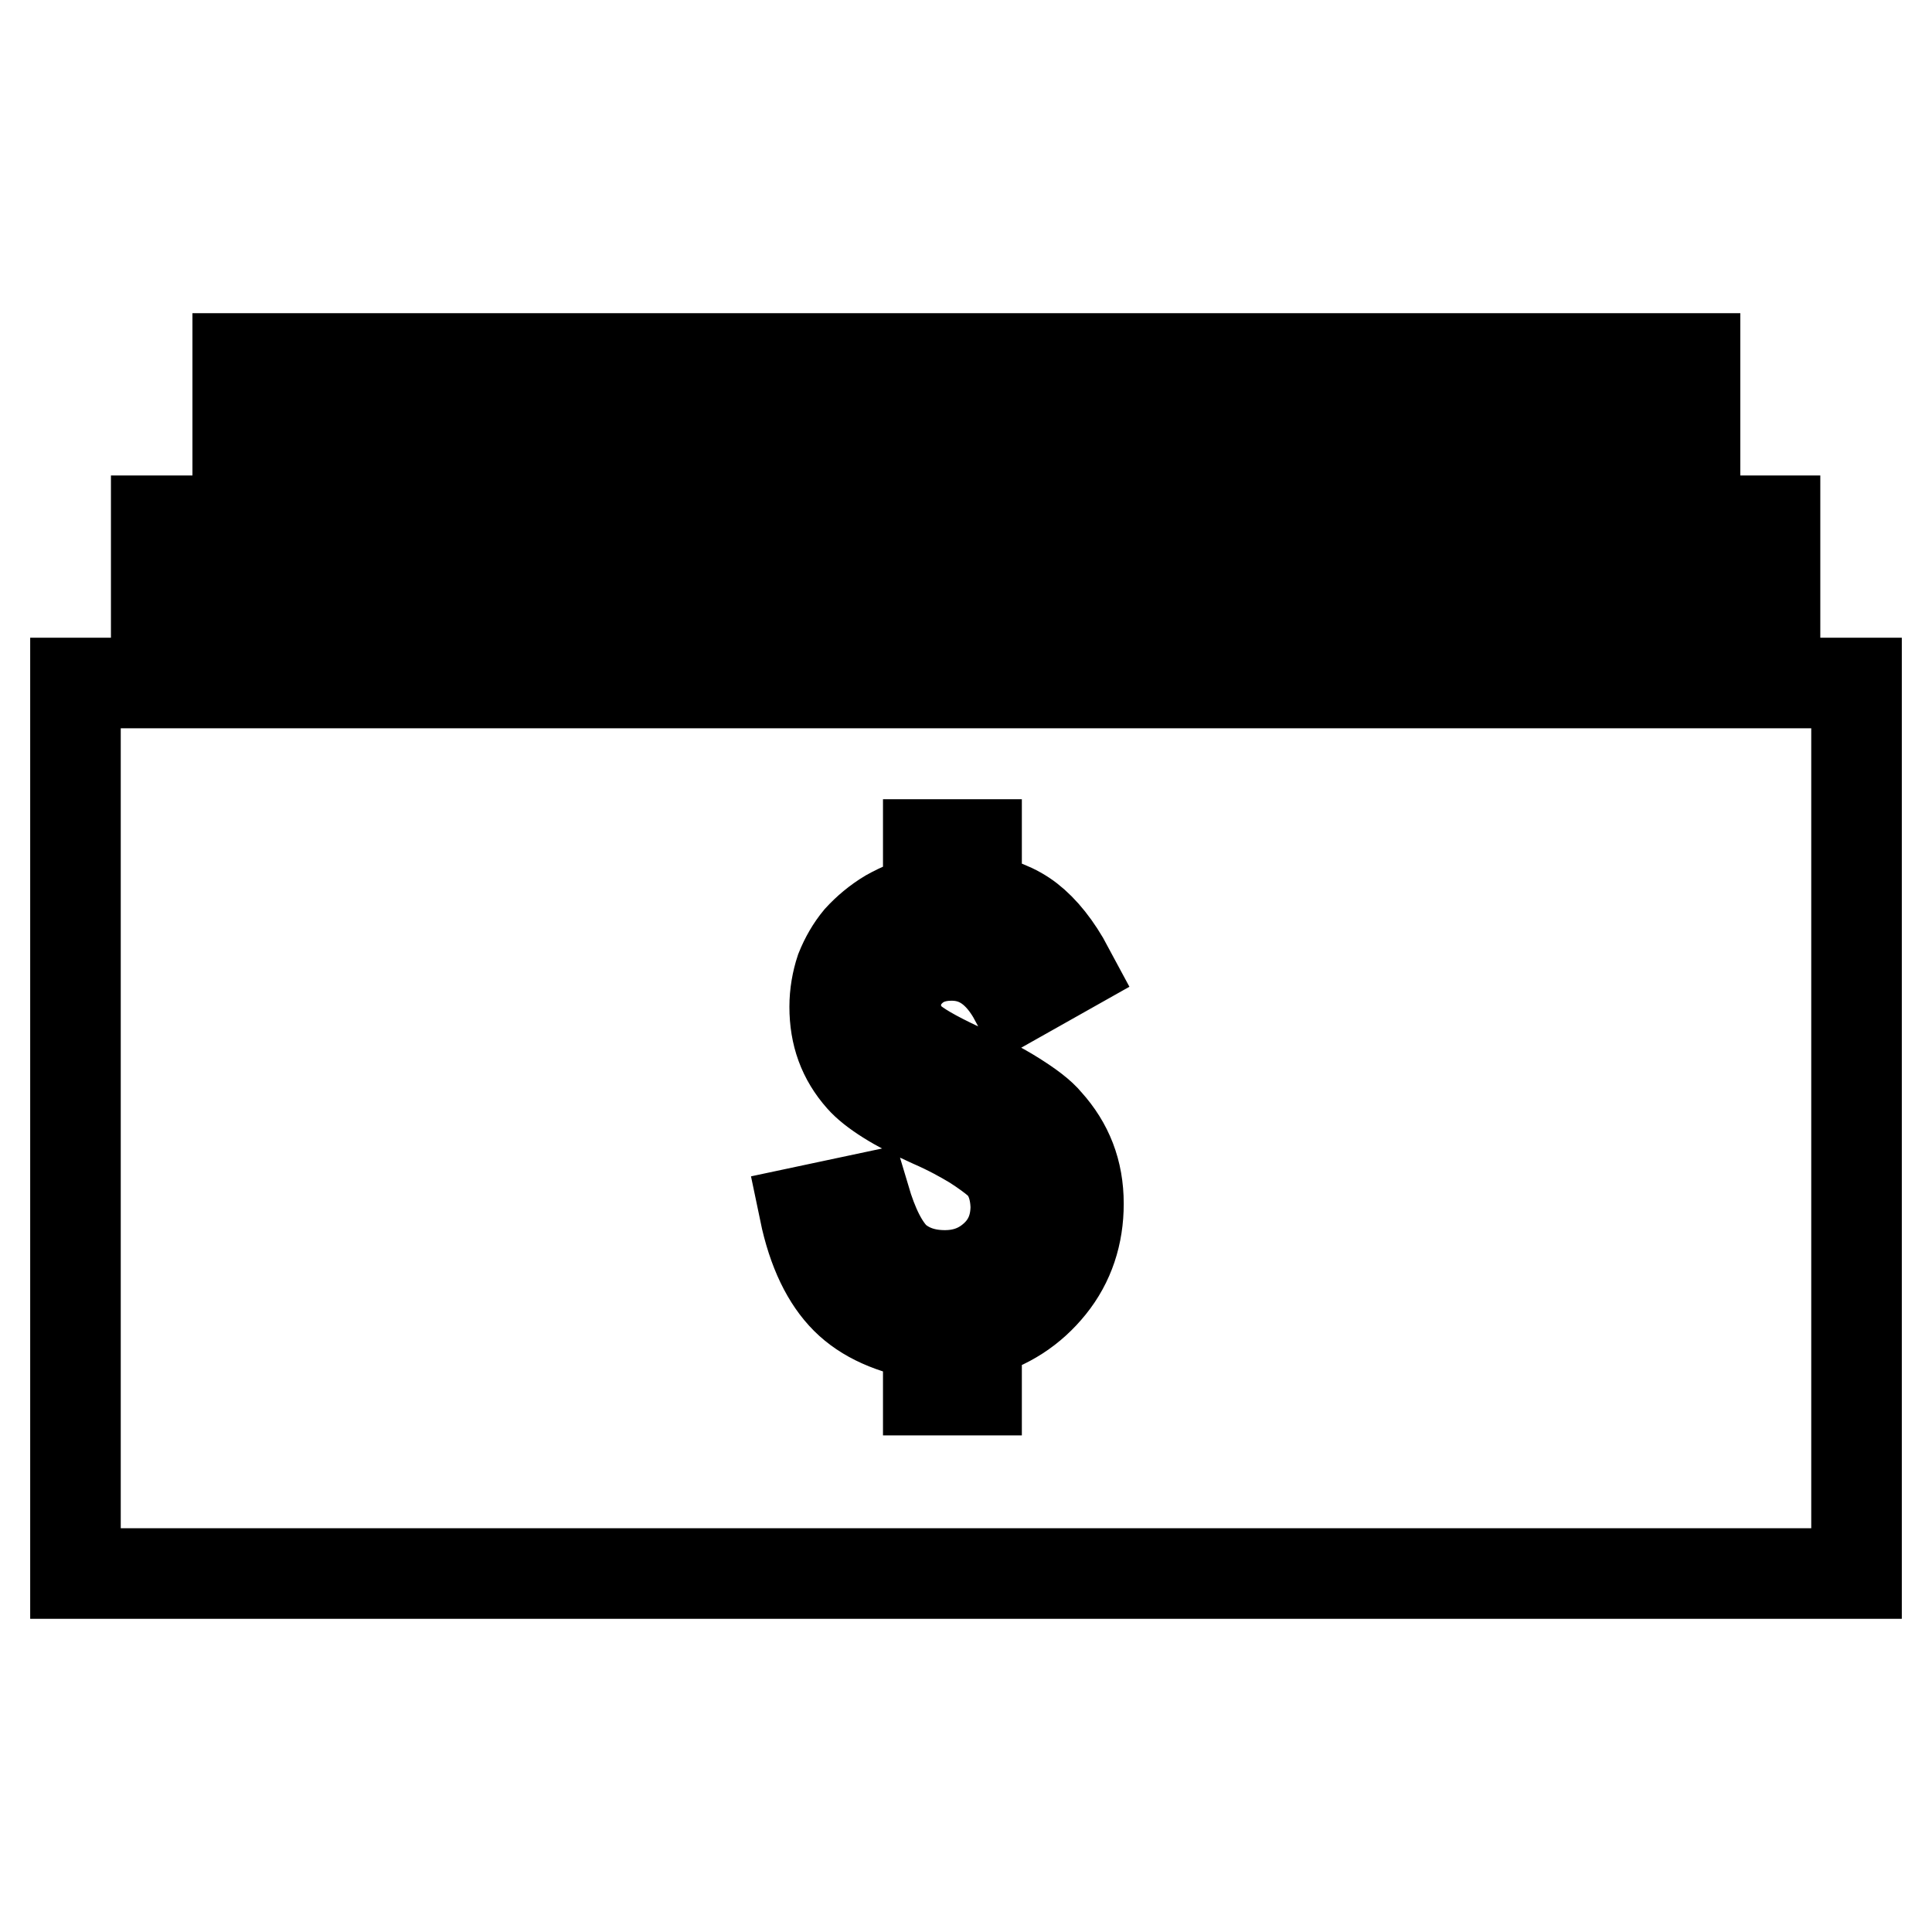 <?xml version="1.0" encoding="utf-8"?>
<!-- Svg Vector Icons : http://www.onlinewebfonts.com/icon -->
<!DOCTYPE svg PUBLIC "-//W3C//DTD SVG 1.1//EN" "http://www.w3.org/Graphics/SVG/1.1/DTD/svg11.dtd">
<svg version="1.1" xmlns="http://www.w3.org/2000/svg" xmlns:xlink="http://www.w3.org/1999/xlink" x="0px" y="0px" viewBox="0 0 256 256" enable-background="new 0 0 256 256" xml:space="preserve">
<g> <path stroke-width="12" fill-opacity="0" stroke="#000000"  d="M20.7,69h214.5v10.7H20.7V69L20.7,69z M10,208.5h236v-118H10V208.5z M132.3,154c-0.8-0.7-1.9-1.5-3.3-2.4 c-1.5-0.9-3.3-1.9-5.6-2.9c-4.7-2.1-7.8-4.1-9.3-5.8c-2.4-2.7-3.5-5.8-3.5-9.5c0-1.7,0.3-3.4,0.8-4.9c0.6-1.5,1.4-2.9,2.4-4.1 c1.1-1.2,2.4-2.3,3.9-3.2c1.6-0.9,3.3-1.6,5.3-2.1v-7.2h6.4v7.1c2.9,0.5,5.2,1.4,7,2.8c1.8,1.4,3.6,3.6,5.2,6.6l-7.1,4 c-2.1-3.9-4.9-5.8-8.4-5.8c-2.1,0-3.9,0.6-5.3,1.9c-1.4,1.3-2.1,2.8-2.1,4.7c0,1.7,0.6,3.2,1.7,4.3c1.1,1.1,3.4,2.4,6.8,4 c2.9,1.3,5.4,2.6,7.3,3.8c1.9,1.2,3.4,2.3,4.3,3.4c2.7,3,4.1,6.5,4.1,10.8c0,4.1-1.2,7.8-3.7,10.9c-2.5,3.1-5.7,5.2-9.8,6.3v7.5 H123V177c-4.8-0.8-8.4-2.4-10.9-4.9c-2.5-2.5-4.4-6.3-5.5-11.6l8-1.7c1.1,3.7,2.4,6.3,4,7.9c1.7,1.5,3.9,2.3,6.6,2.3 c2.7,0,4.9-0.9,6.7-2.6c1.8-1.7,2.7-3.9,2.7-6.6C134.5,157.4,133.8,155.4,132.3,154z M31.5,47.5h193.1v10.7H31.5V47.5z"/></g>
</svg>